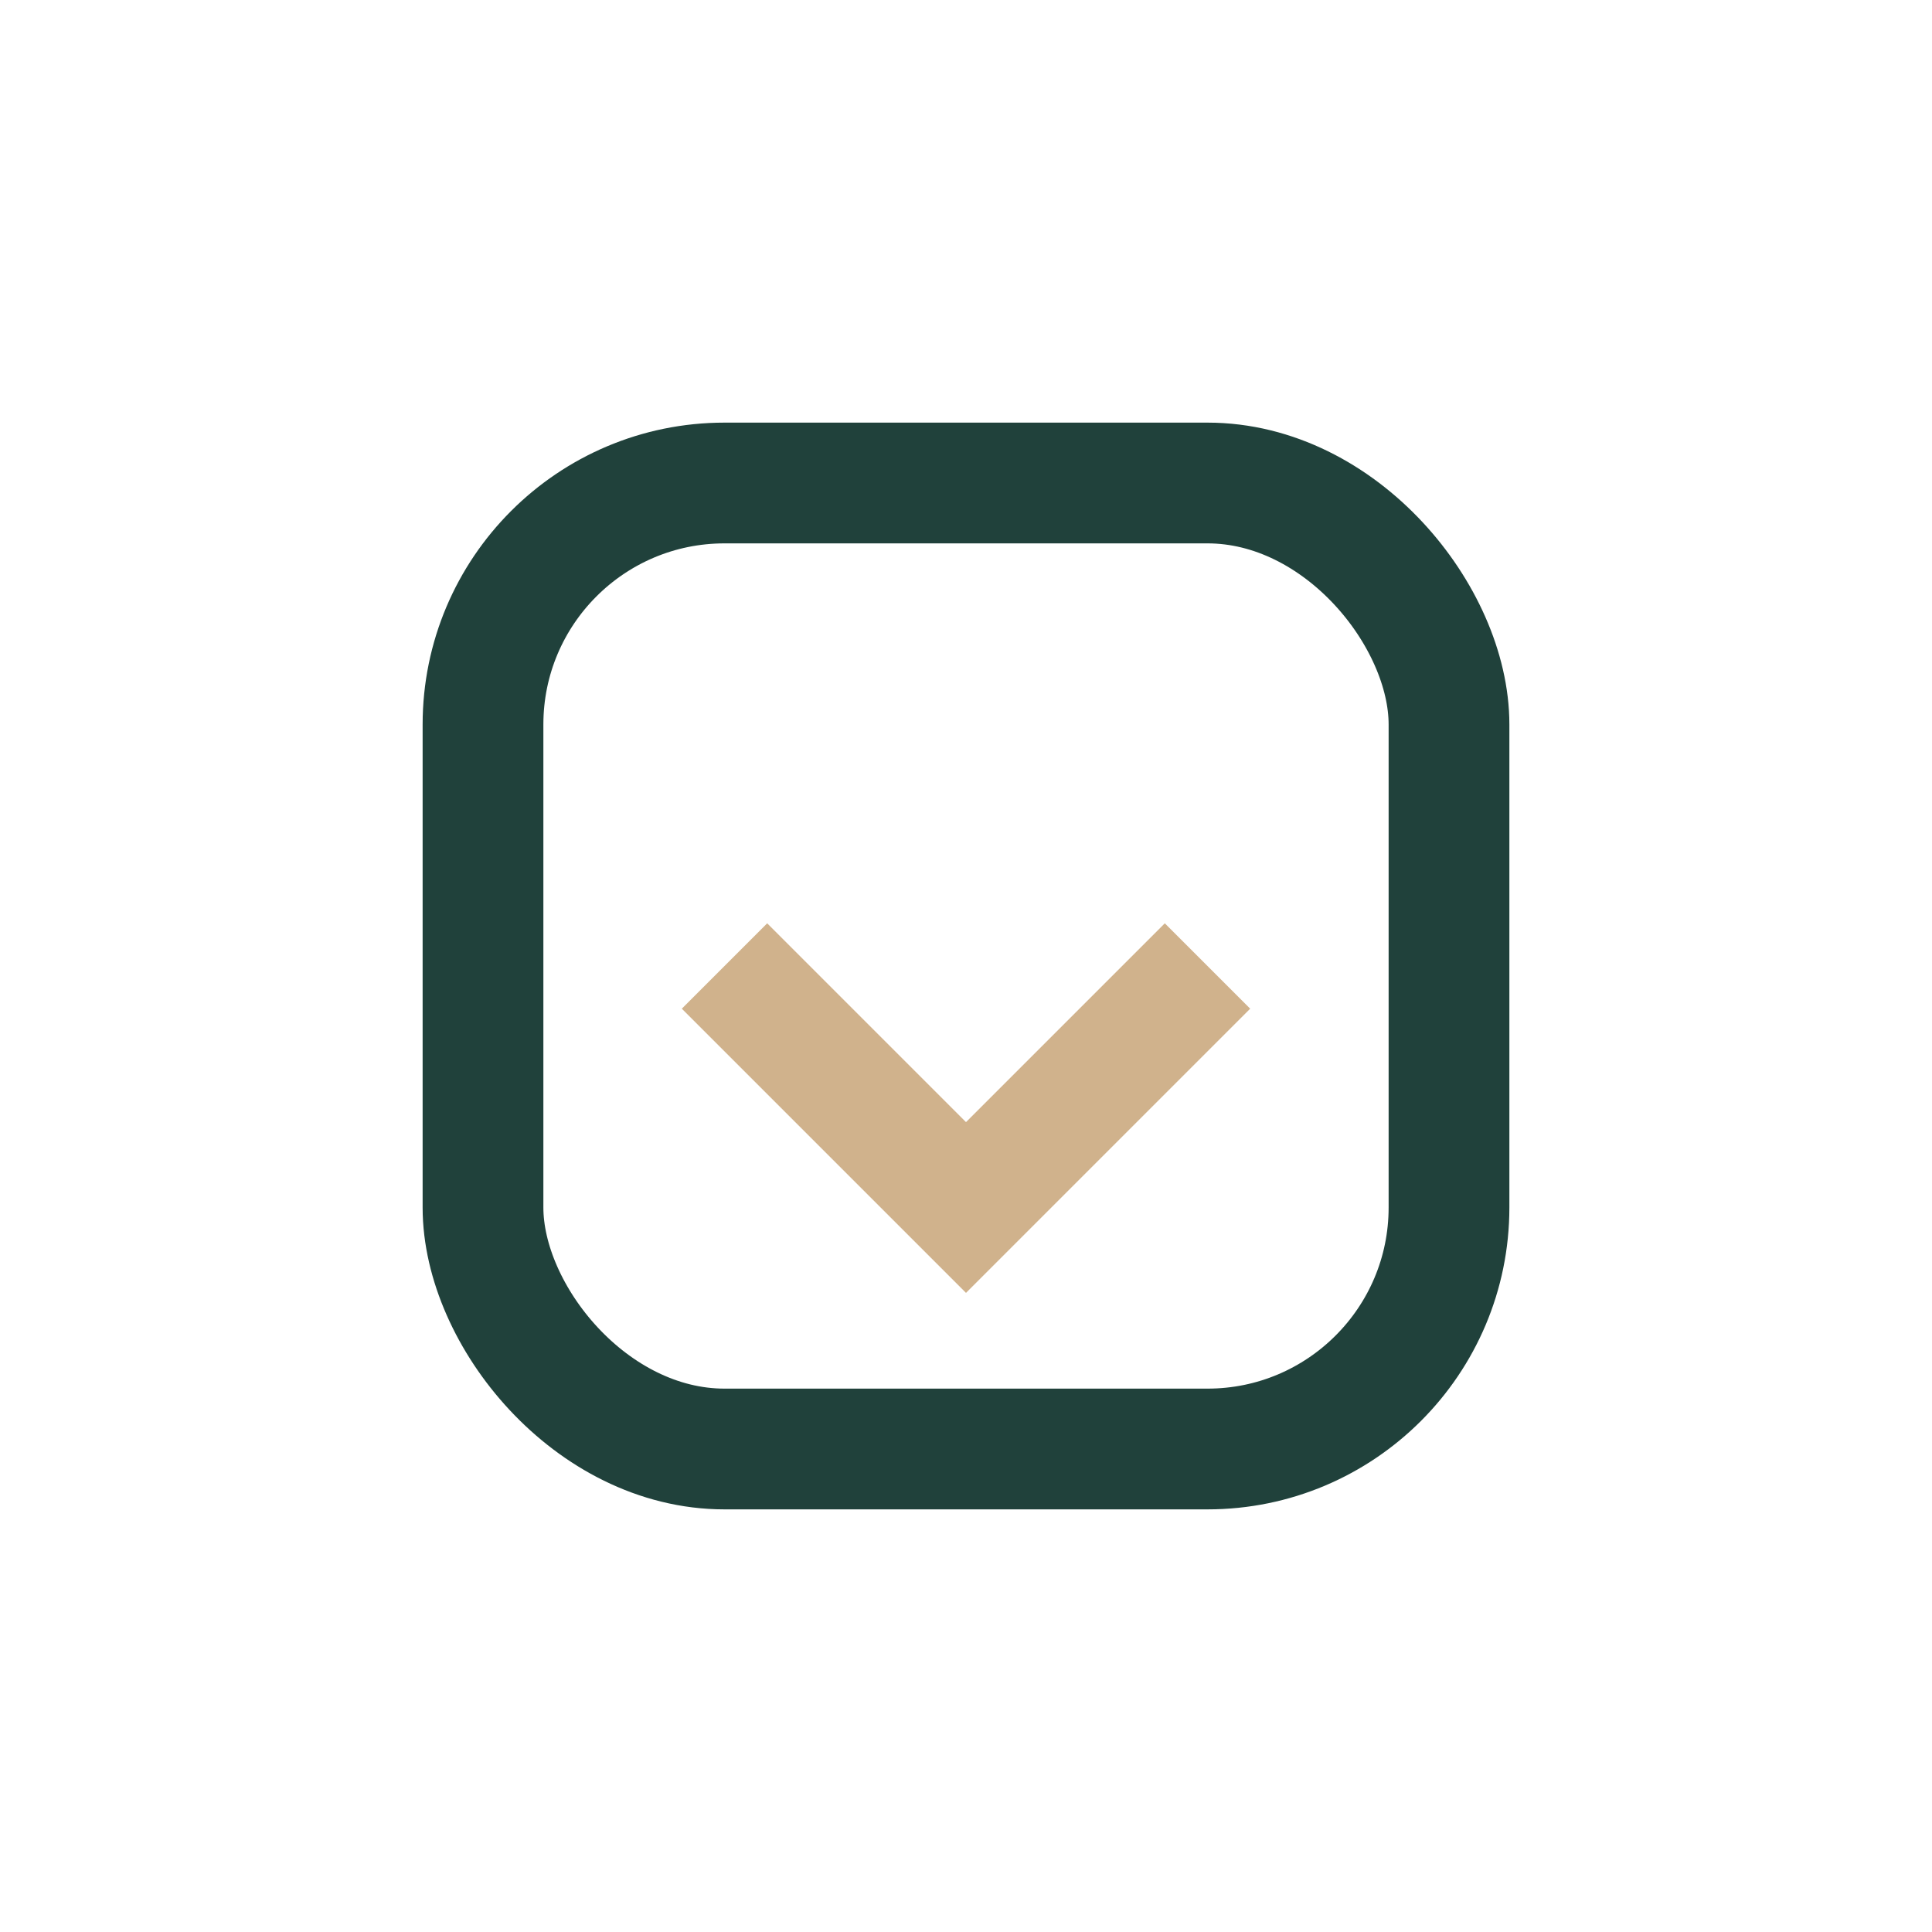 <?xml version="1.0" encoding="UTF-8"?>
<svg xmlns="http://www.w3.org/2000/svg" width="32" height="32" viewBox="0 0 32 32"><rect x="8" y="8" width="16" height="16" rx="4" fill="none" stroke="#20413B" stroke-width="2"/><path d="M12 16l4 4 4-4" fill="none" stroke="#D0B28C" stroke-width="2"/></svg>